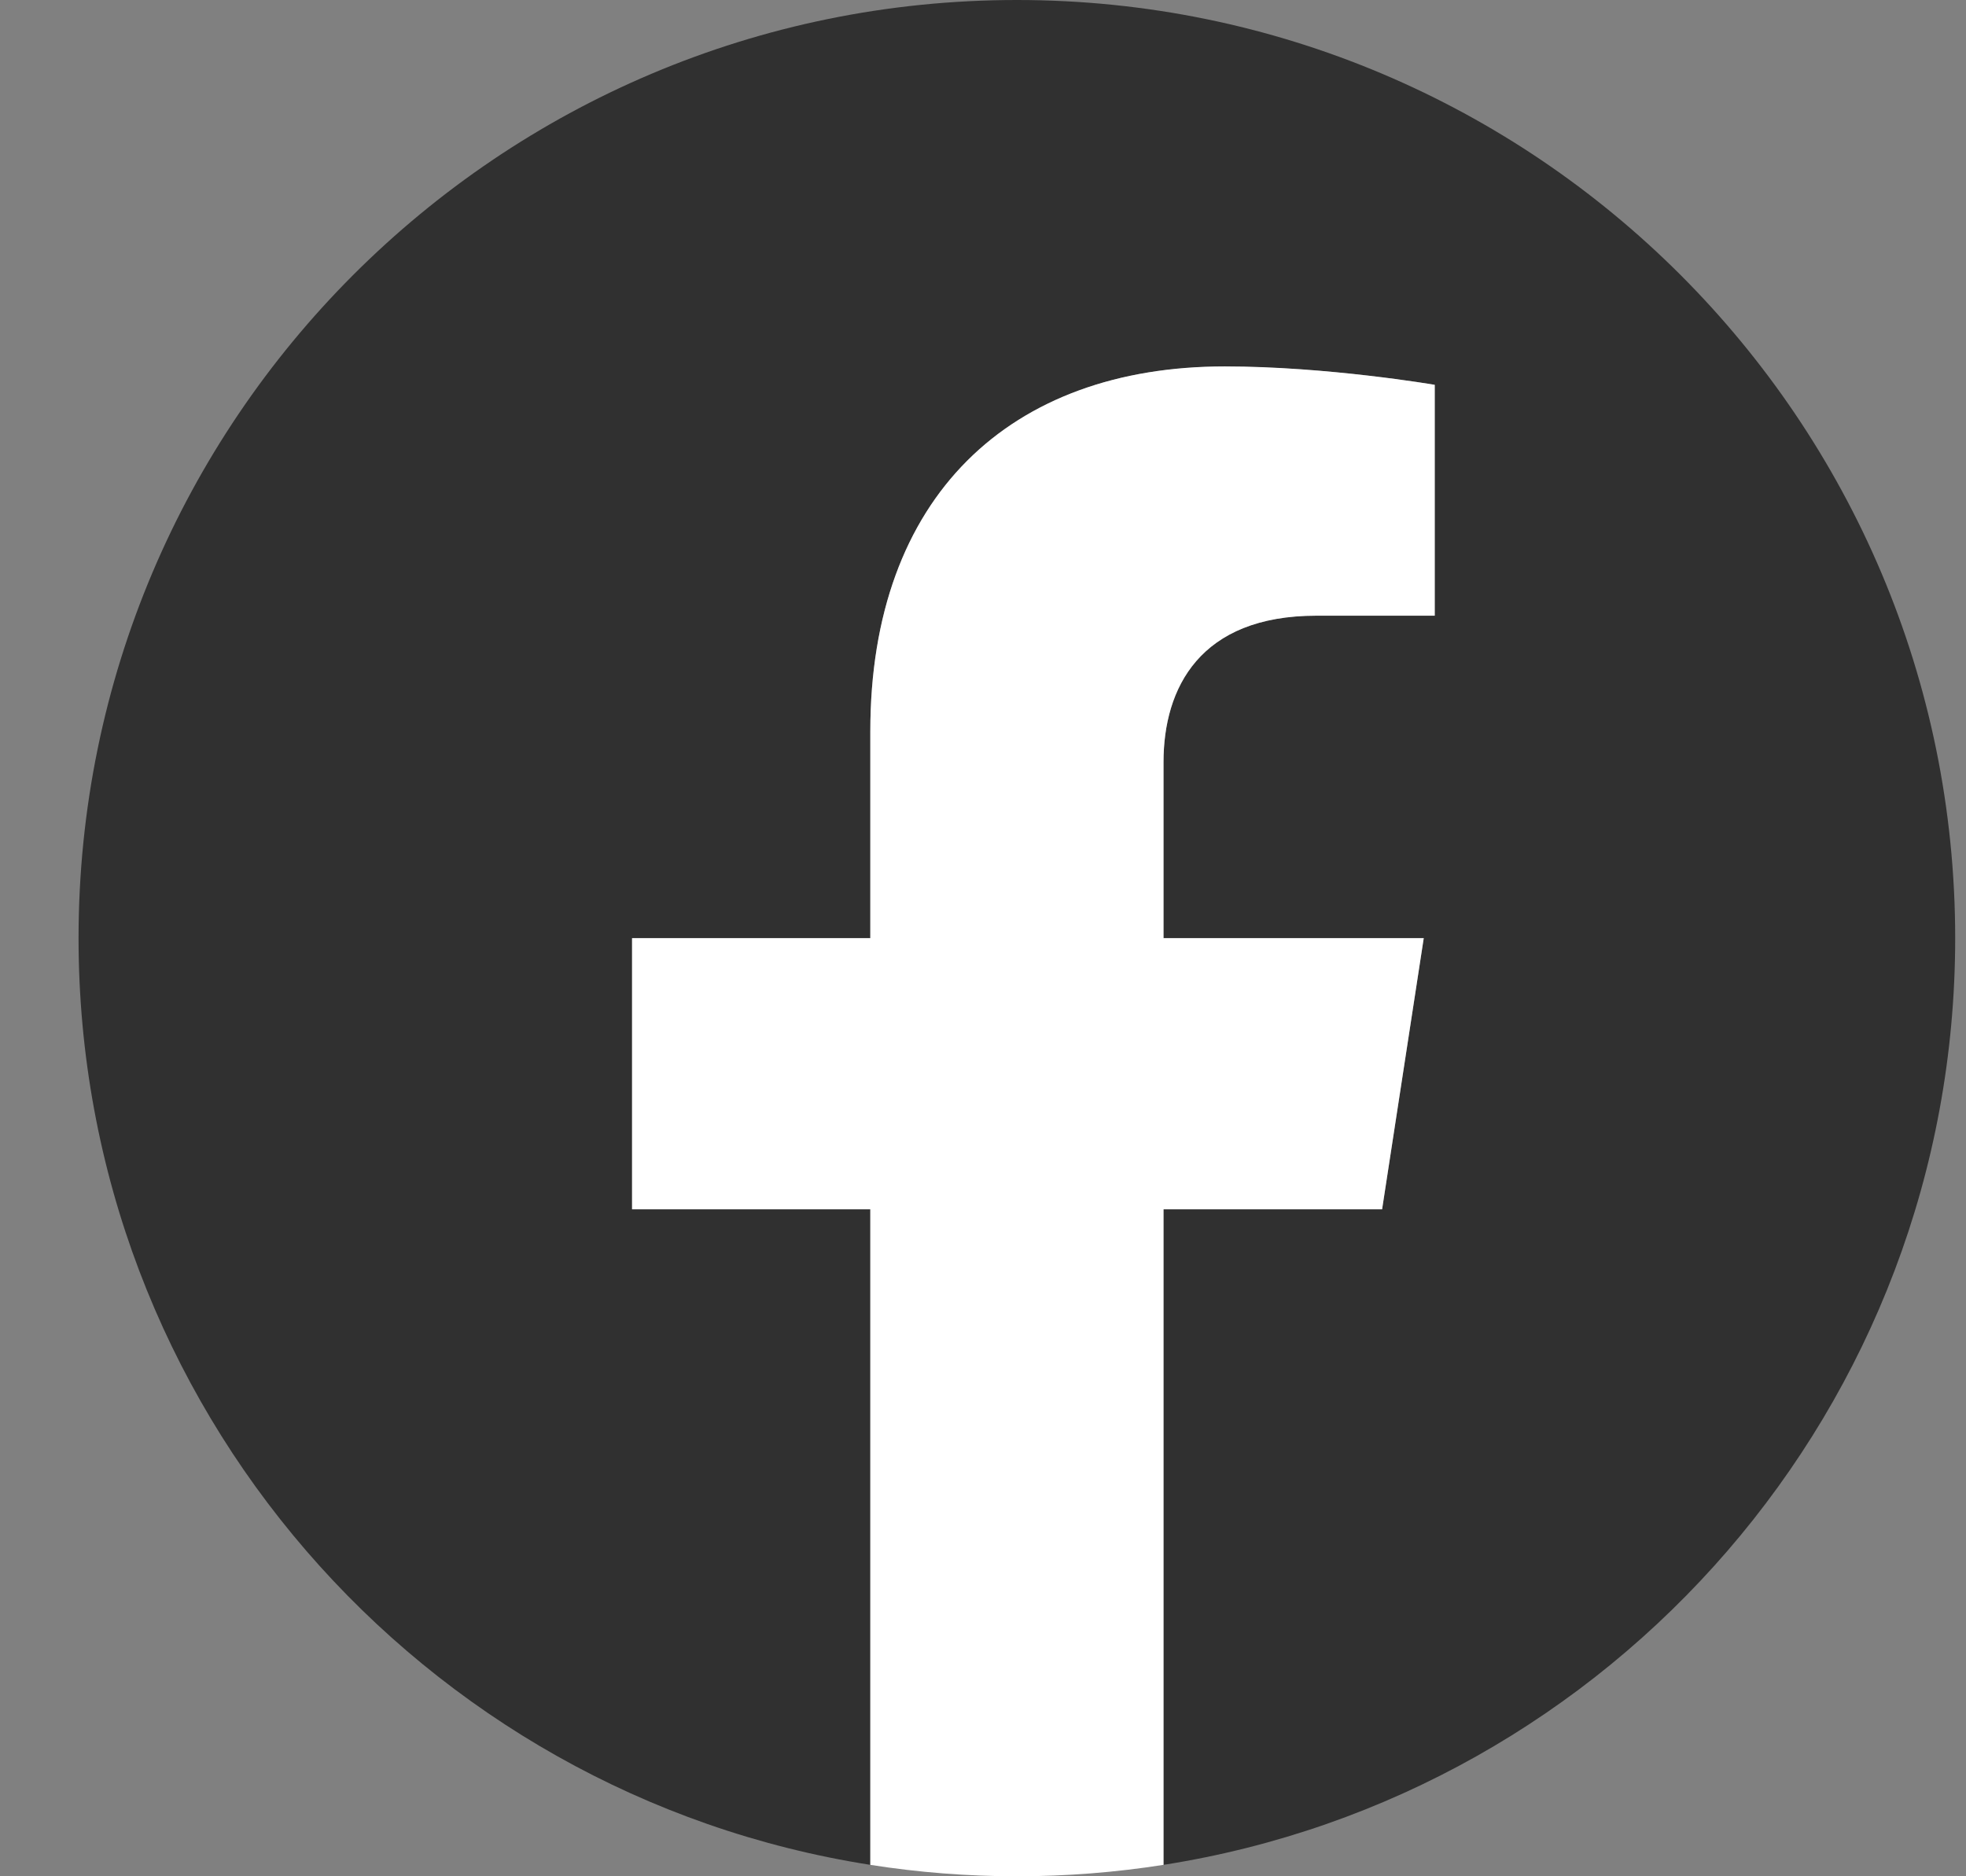 <svg width="22" height="21" viewBox="0 0 22 21" fill="none" xmlns="http://www.w3.org/2000/svg">
<rect x="0" y="0" width="22" height="21" fill="#808080" stroke="none"/>
<g clip-path="url(#clip0_342_737)">
<path d="M21.879 10.5C21.879 4.701 17.178 0 11.379 0C5.58 0 0.879 4.701 0.879 10.5C0.879 15.741 4.719 20.085 9.739 20.872V13.535H7.073V10.5H9.739V8.187C9.739 5.555 11.306 4.102 13.704 4.102C14.853 4.102 16.055 4.307 16.055 4.307V6.891H14.731C13.427 6.891 13.02 7.7 13.02 8.53V10.5H15.932L15.466 13.535H13.02V20.872C18.04 20.085 21.879 15.741 21.879 10.5Z" fill="#303030"/>
<path d="M15.466 13.535L15.932 10.5H13.02V8.53C13.02 7.7 13.427 6.891 14.731 6.891H16.055V4.307C16.055 4.307 14.853 4.101 13.705 4.101C11.306 4.101 9.739 5.555 9.739 8.187V10.5H7.073V13.535H9.739V20.872C10.273 20.956 10.821 21 11.379 21C11.937 21 12.485 20.956 13.02 20.872V13.535H15.466Z" fill="white"/>
</g>
<defs>
<clipPath id="clip0_342_737">
<rect width="21" height="21" fill="white" transform="translate(0.879)"/>
</clipPath>
</defs>
</svg>

